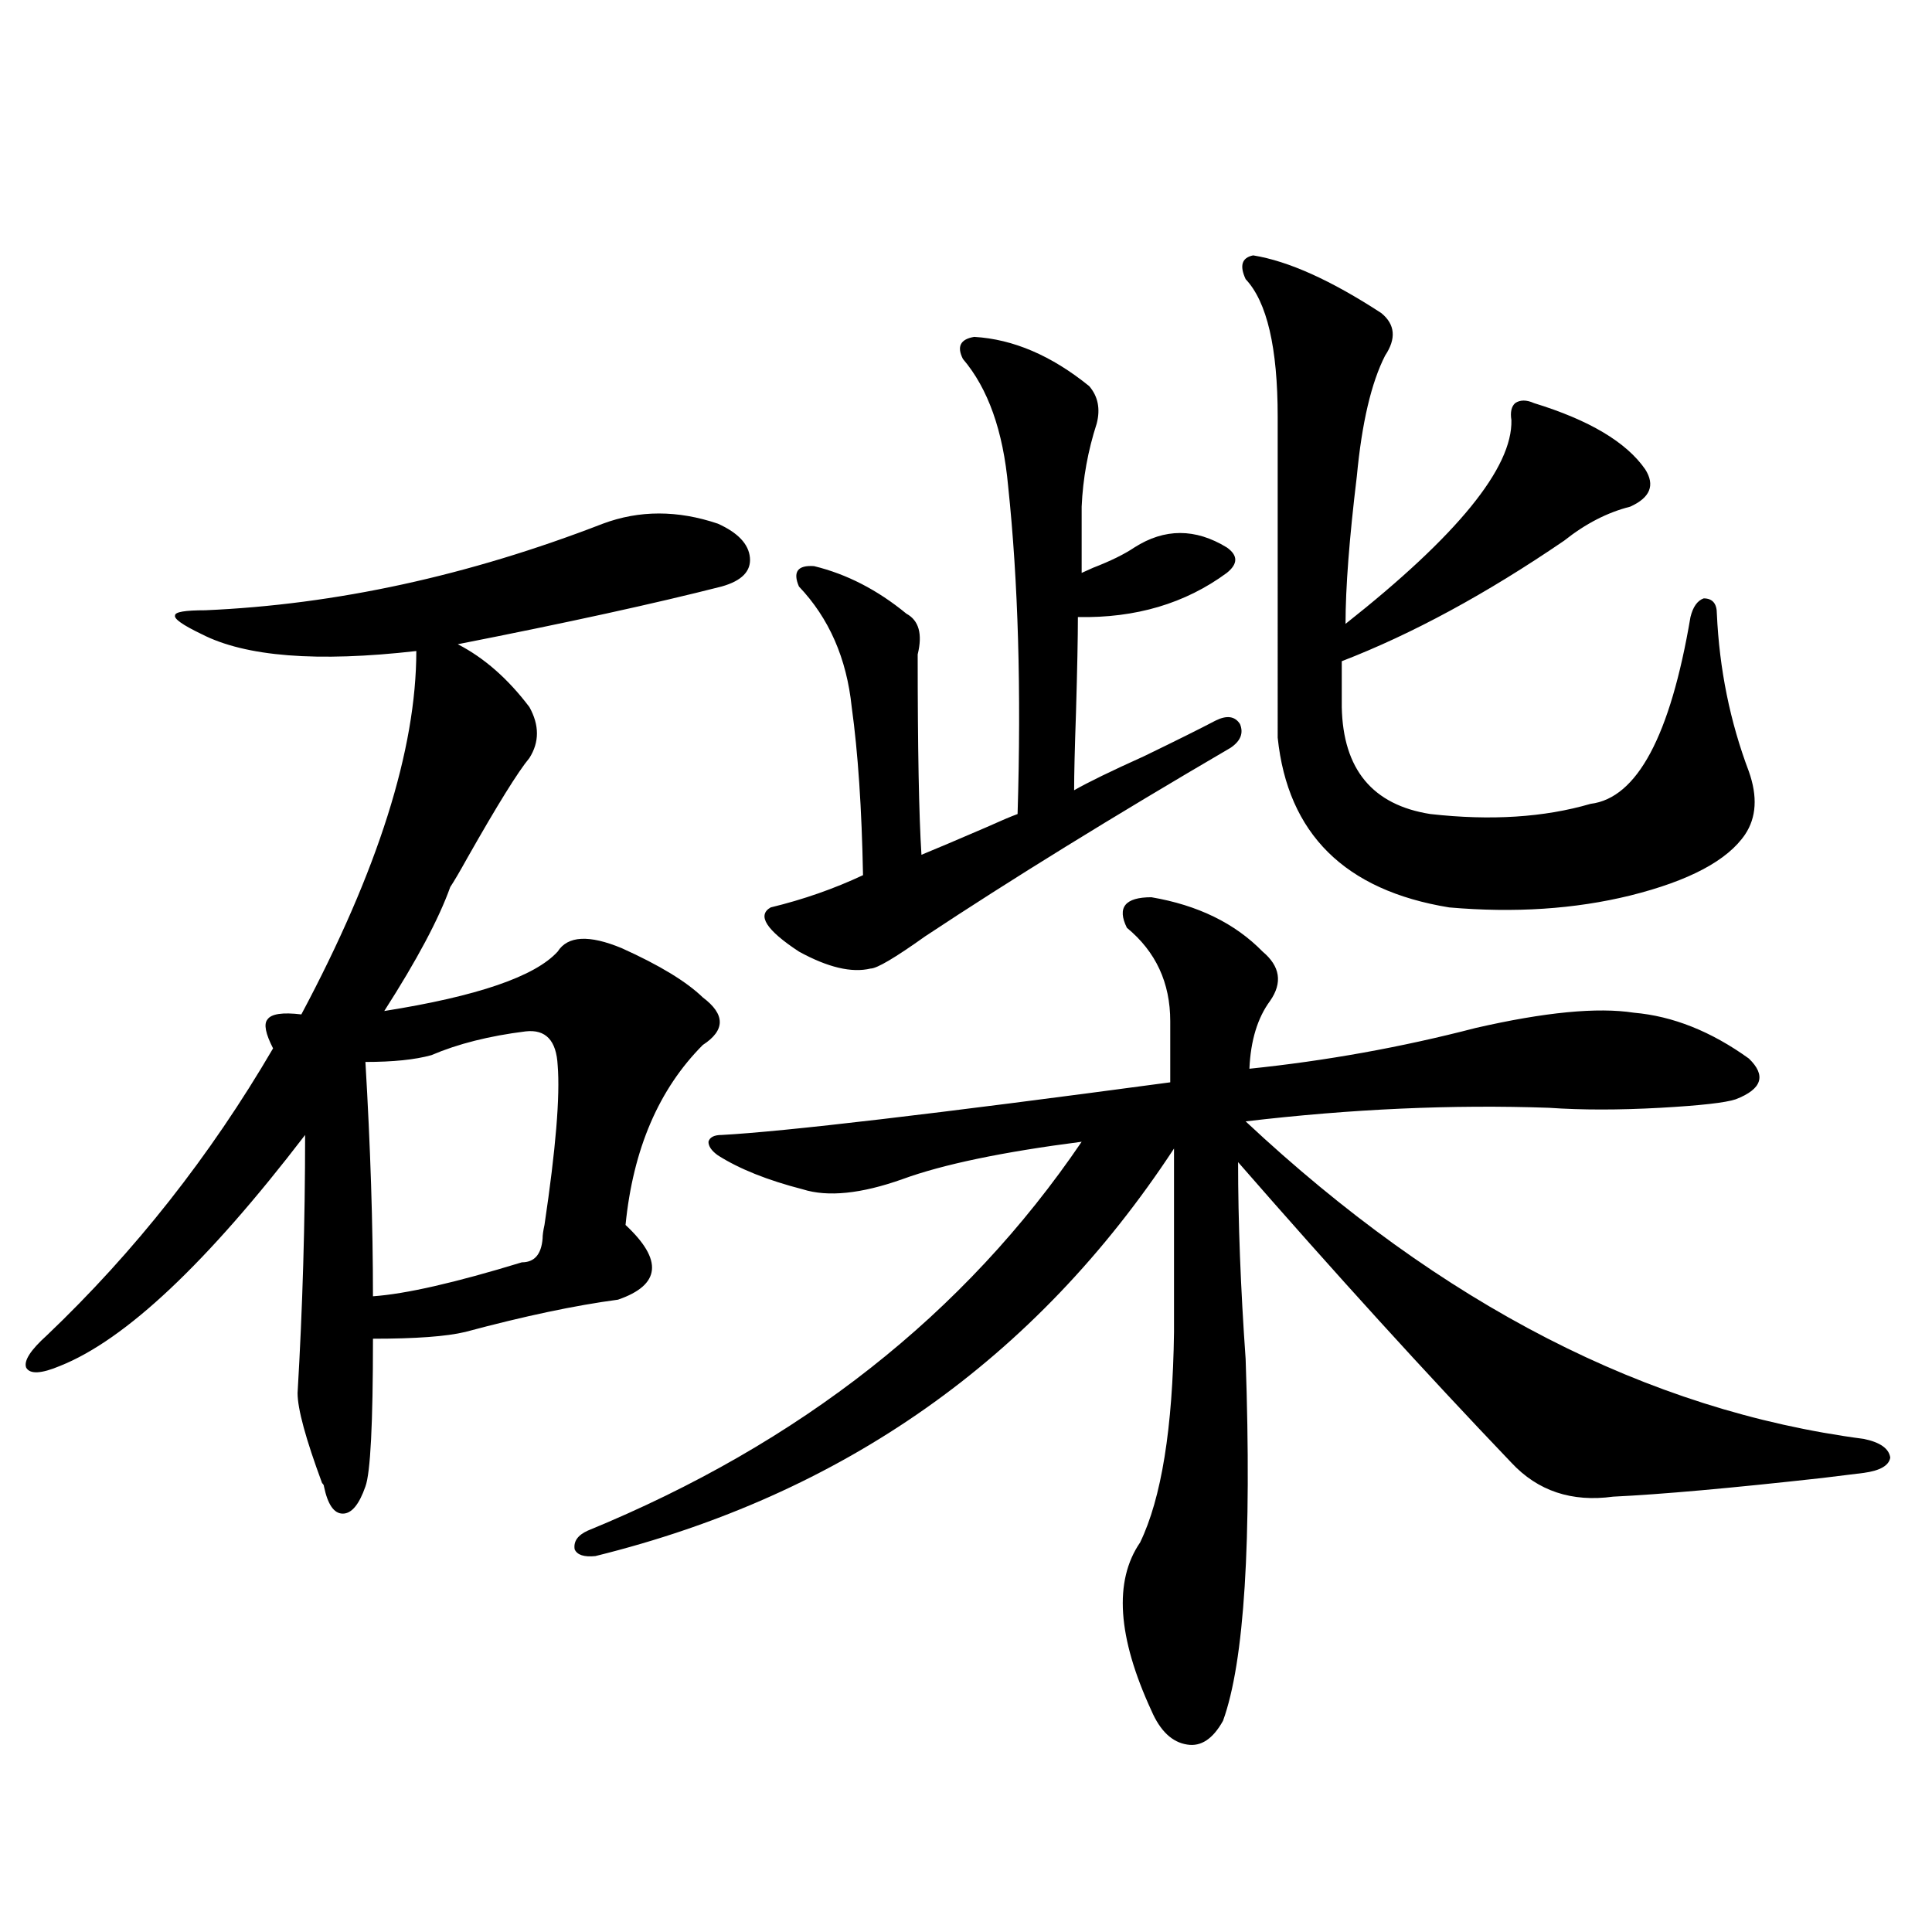 <?xml version="1.0" encoding="utf-8"?>
<!-- Generator: Adobe Illustrator 16.0.0, SVG Export Plug-In . SVG Version: 6.00 Build 0)  -->
<!DOCTYPE svg PUBLIC "-//W3C//DTD SVG 1.1//EN" "http://www.w3.org/Graphics/SVG/1.1/DTD/svg11.dtd">
<svg version="1.1" id="图层_1" xmlns="http://www.w3.org/2000/svg" xmlns:xlink="http://www.w3.org/1999/xlink" x="0px" y="0px"
	 width="1000px" height="1000px" viewBox="0 0 1000 1000" enable-background="new 0 0 1000 1000" xml:space="preserve">
<path d="M312.065,271.051c18.856-7.031,38.688-7.031,59.511,0c10.396,4.696,15.93,10.547,16.585,17.578
	c0.641,7.031-4.237,12.017-14.634,14.941c-34.48,8.789-79.998,18.759-136.582,29.883c13.658,7.031,26.006,17.88,37.072,32.52
	c5.198,9.38,5.198,18.169,0,26.367c-5.854,7.031-16.585,24.321-32.194,51.855c-3.902,7.031-6.829,12.017-8.78,14.941
	c-5.854,16.411-17.24,37.793-34.146,64.16c48.124-7.608,78.047-17.866,89.754-30.762c5.198-8.198,16.25-8.789,33.17-1.758
	c19.512,8.789,33.49,17.29,41.95,25.488c11.707,8.789,11.707,17.001,0,24.609c-22.773,22.852-36.097,53.915-39.999,93.164
	c19.512,18.169,18.201,31.063-3.902,38.672c-22.118,2.938-48.459,8.501-79.022,16.699c-9.756,2.349-25.7,3.516-47.804,3.516
	c0,43.945-1.311,69.434-3.902,76.465c-3.262,9.38-7.164,14.063-11.707,14.063c-4.558,0-7.805-4.683-9.756-14.063
	c0-0.577-0.335-1.167-0.976-1.758c-8.46-22.852-12.683-38.37-12.683-46.582c2.592-43.945,3.902-88.468,3.902-133.594
	c-50.73,66.22-93.016,106.06-126.826,119.531c-9.756,4.106-15.609,4.395-17.561,0.879c-1.311-3.516,2.271-9.077,10.731-16.699
	c45.518-43.354,84.541-92.862,117.07-148.535c-3.902-7.608-4.878-12.593-2.927-14.941c1.951-2.925,7.805-3.804,17.561-2.637
	c39.664-74.405,59.511-137.109,59.511-188.086c-51.386,5.864-88.458,2.938-111.217-8.789c-9.756-4.683-14.313-7.91-13.658-9.668
	c0-1.758,5.198-2.637,15.609-2.637C173.853,312.95,242.464,298.009,312.065,271.051z M272.066,533.844
	c-18.871,2.349-35.121,6.454-48.779,12.305c-8.46,2.349-19.847,3.516-34.146,3.516c2.592,43.945,3.902,84.375,3.902,121.289
	c16.905-1.167,42.591-7.031,77.071-17.578c6.494,0,10.076-4.093,10.731-12.305c0-1.758,0.32-4.093,0.976-7.031
	c5.854-39.249,8.125-66.797,6.829-82.617C287.996,538.54,282.463,532.677,272.066,533.844z M595.961,464.41
	c24.055,4.106,43.246,13.485,57.56,28.125c9.101,7.622,10.396,16.122,3.902,25.488c-6.509,8.789-10.091,20.517-10.731,35.156
	c39.664-4.093,78.688-11.124,117.07-21.094c35.762-8.198,63.078-10.835,81.949-7.91c20.152,1.758,39.999,9.668,59.511,23.73
	c9.101,8.789,6.829,15.82-6.829,21.094c-5.213,1.758-18.216,3.228-39.023,4.395c-21.463,1.181-40.654,1.181-57.56,0
	c-50.09-1.758-102.437,0.591-157.069,7.031c101.461,94.922,208.12,149.716,319.992,164.355c8.445,1.758,13.003,4.985,13.658,9.668
	c-0.655,4.106-5.213,6.743-13.658,7.91c-4.558,0.591-11.707,1.47-21.463,2.637c-47.483,5.273-83.58,8.501-108.29,9.668
	c-21.463,2.938-39.023-2.925-52.682-17.578c-44.236-46.28-91.385-98.136-141.46-155.566c0,31.063,1.296,65.039,3.902,101.953
	c3.247,94.345-0.655,156.733-11.707,187.207c-5.213,9.366-11.387,13.472-18.536,12.305c-7.805-1.181-13.993-7.031-18.536-17.578
	c-17.561-38.095-19.512-67.085-5.854-87.012c11.052-22.852,16.905-59.175,17.561-108.984v-94.922
	c-71.553,108.984-171.383,179.297-299.505,210.938c-5.854,0.591-9.436-0.577-10.731-3.516c-0.655-4.093,1.616-7.319,6.829-9.668
	c109.906-45.112,195.117-112.198,255.604-201.27c-40.975,5.273-71.873,11.728-92.681,19.336c-21.463,7.622-38.703,9.38-51.706,5.273
	c-18.216-4.683-32.85-10.547-43.901-17.578c-3.262-2.335-4.878-4.683-4.878-7.031c0.641-2.335,2.927-3.516,6.829-3.516
	c32.515-1.758,109.906-10.835,232.189-27.246V528.57c0-19.913-7.484-36.035-22.438-48.34
	C578.065,469.684,582.303,464.41,595.961,464.41z M504.256,174.371c20.152,1.181,39.999,9.668,59.511,25.488
	c4.543,5.273,5.854,11.728,3.902,19.336c-4.558,14.063-7.164,28.427-7.805,43.066v34.277c1.296-0.577,3.247-1.456,5.854-2.637
	c9.101-3.516,16.25-7.031,21.463-10.547c15.609-9.956,31.539-9.956,47.804,0c5.854,4.106,5.854,8.501,0,13.184
	c-21.463,15.82-47.163,23.442-77.071,22.852c0,10.547-0.335,26.958-0.976,49.219c-0.655,18.759-0.976,32.231-0.976,40.43
	c7.149-4.093,19.177-9.956,36.097-17.578c16.905-8.198,29.268-14.351,37.072-18.457c5.854-2.925,10.076-2.335,12.683,1.758
	c1.951,4.696,0.32,8.789-4.878,12.305c-61.142,35.747-113.823,68.267-158.045,97.559c-15.609,11.138-25.045,16.699-28.292,16.699
	c-9.756,2.349-22.118-0.577-37.072-8.789c-16.92-11.124-21.798-18.745-14.634-22.852c16.905-4.093,32.835-9.668,47.804-16.699
	c-0.655-34.565-2.606-63.569-5.854-87.012c-2.606-25.187-11.707-45.991-27.316-62.402c-3.262-7.608-0.655-11.124,7.805-10.547
	c16.905,4.106,32.835,12.305,47.804,24.609c6.494,3.516,8.445,10.547,5.854,21.094c0,48.642,0.641,83.208,1.951,103.711
	c7.149-2.925,18.201-7.608,33.17-14.063c7.805-3.516,13.323-5.851,16.585-7.031c1.951-63.858,0.32-120.41-4.878-169.629
	c-2.606-28.702-10.411-50.675-23.414-65.918C495.141,179.355,497.092,175.552,504.256,174.371z M648.643,132.184
	c18.201,2.938,40.319,12.895,66.34,29.883c7.149,5.863,7.805,13.184,1.951,21.973c-7.164,14.063-12.042,34.867-14.634,62.402
	c-3.902,32.231-5.854,57.72-5.854,76.465c57.88-45.703,86.492-80.859,85.852-105.469c-0.655-4.093,0-7.031,1.951-8.789
	c2.592-1.758,5.854-1.758,9.756,0c28.612,8.789,47.804,20.215,57.56,34.277c5.198,8.212,2.592,14.652-7.805,19.336
	c-11.707,2.938-23.094,8.789-34.146,17.578c-40.334,27.548-78.702,48.34-115.119,62.402v23.73
	c0.641,32.231,15.93,50.688,45.853,55.371c31.219,3.516,58.855,1.758,82.925-5.273c24.055-2.925,41.295-35.156,51.706-96.68
	c1.296-5.273,3.567-8.487,6.829-9.668c4.543,0,6.829,2.637,6.829,7.91c1.296,28.716,6.829,55.962,16.585,81.738
	c4.543,12.896,3.902,23.73-1.951,32.52c-9.115,13.485-28.947,24.032-59.511,31.641c-28.627,7.031-59.846,9.091-93.656,6.152
	c-53.992-8.789-83.58-38.081-88.778-87.891V215.68c0-35.733-5.533-59.464-16.585-71.191
	C641.479,137.457,642.789,133.364,648.643,132.184z"/>
</svg>

